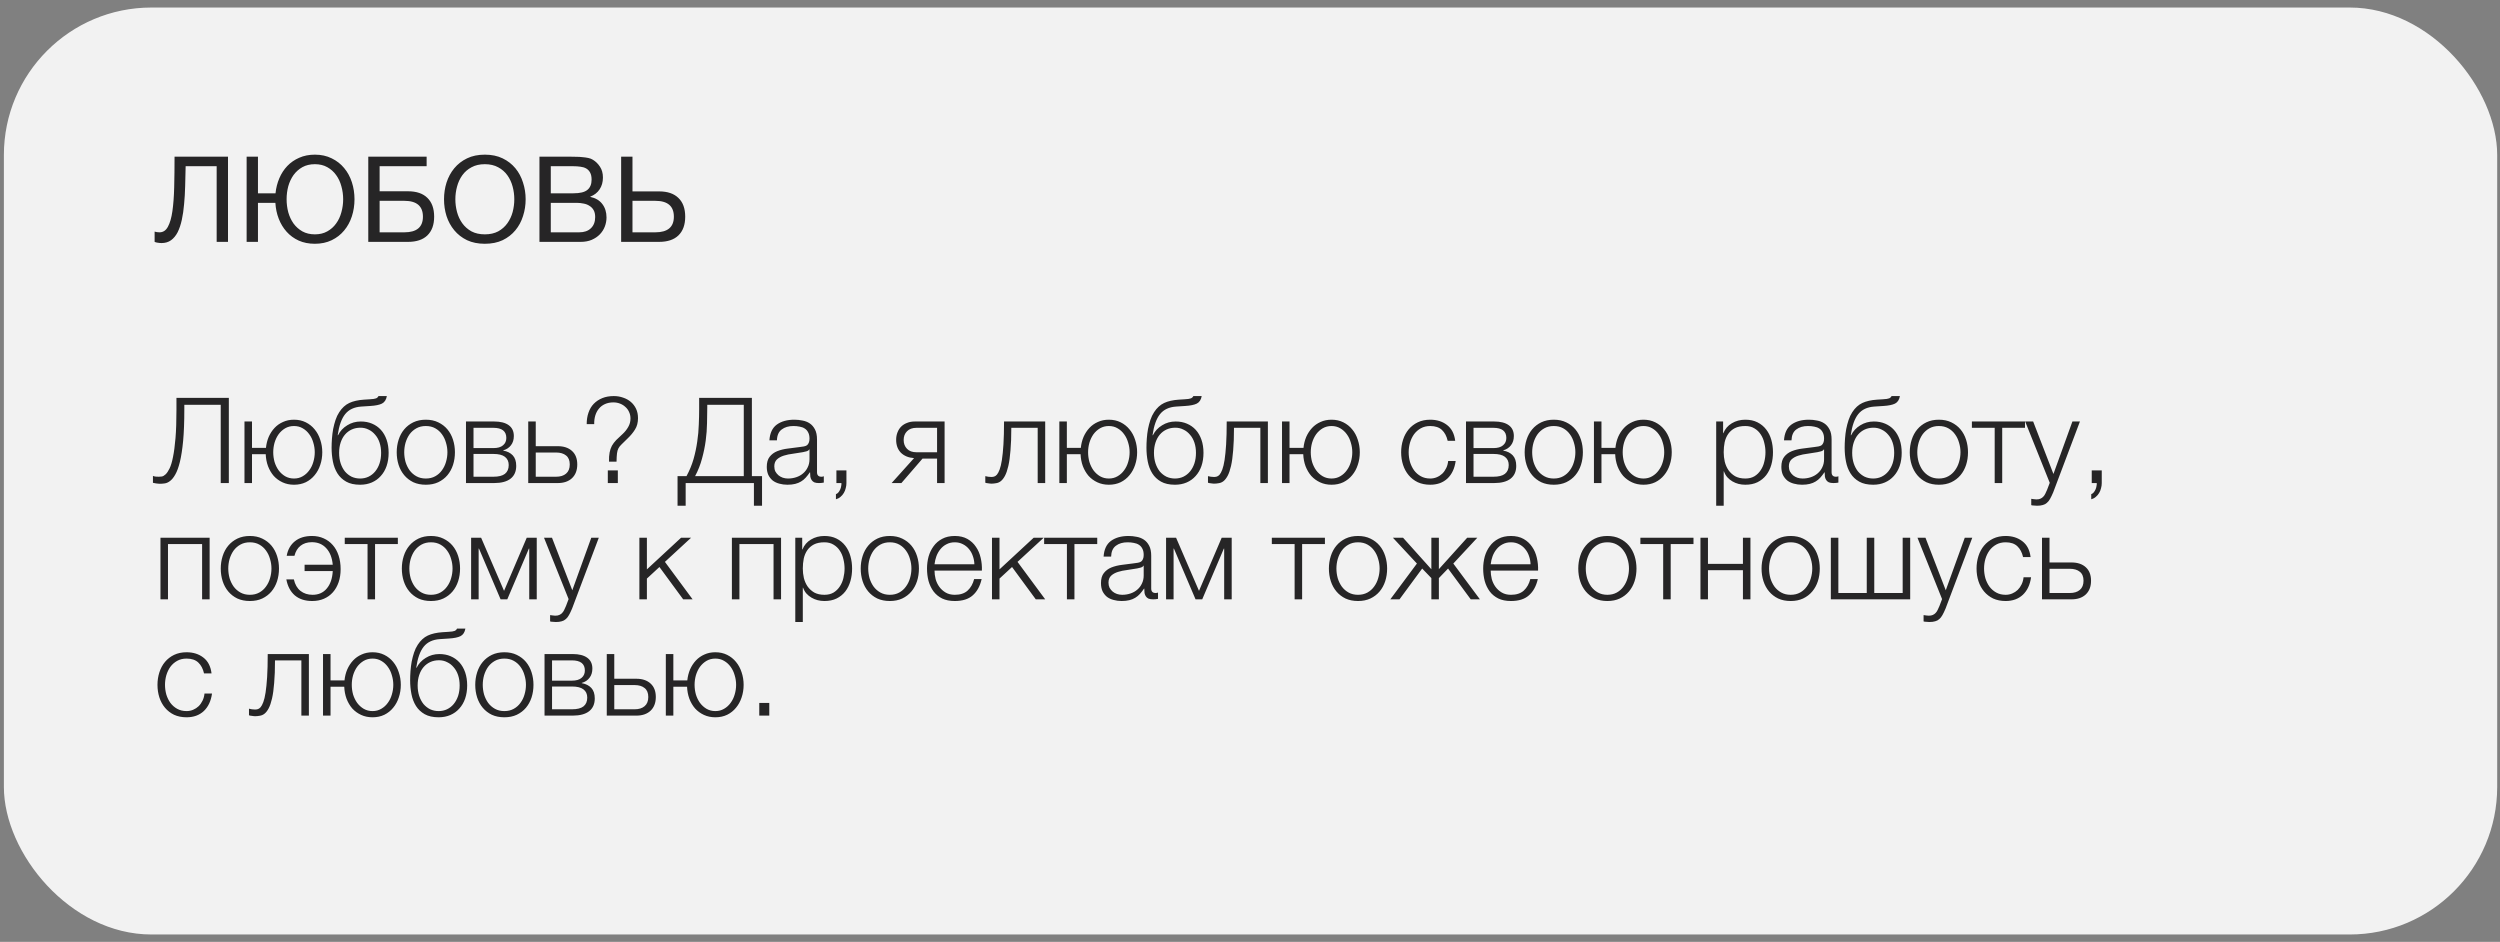 <?xml version="1.0" encoding="UTF-8"?> <svg xmlns="http://www.w3.org/2000/svg" width="215" height="81" viewBox="0 0 215 81" fill="none"><rect x="0" y="0" width="215" height="81" fill="#808080" stroke="none"/> <rect x="0.334" y="0.648" width="214.425" height="79.718" rx="12.687" fill="#F2F2F2"></rect> <path d="M13.892 20.903C13.79 20.903 13.68 20.893 13.564 20.873C13.454 20.859 13.366 20.835 13.297 20.801V19.918C13.427 19.959 13.567 19.98 13.718 19.98C14.026 19.98 14.265 19.823 14.436 19.508C14.614 19.186 14.744 18.738 14.826 18.164C14.908 17.589 14.96 16.905 14.98 16.111C15.001 15.311 15.011 14.432 15.011 13.474H19.608V20.801H18.633V14.295H15.965C15.958 14.876 15.945 15.444 15.924 15.998C15.911 16.546 15.88 17.066 15.832 17.558C15.791 18.044 15.726 18.492 15.637 18.902C15.548 19.313 15.428 19.669 15.278 19.97C15.127 20.264 14.939 20.493 14.713 20.657C14.488 20.821 14.214 20.903 13.892 20.903ZM27.08 20.965C26.56 20.965 26.095 20.873 25.684 20.688C25.281 20.503 24.935 20.25 24.648 19.928C24.36 19.607 24.135 19.234 23.971 18.81C23.806 18.386 23.711 17.931 23.683 17.445H22.185V20.801H21.21V13.474H22.185V16.624H23.694C23.741 16.166 23.851 15.735 24.022 15.331C24.193 14.928 24.422 14.575 24.709 14.274C24.997 13.973 25.339 13.737 25.735 13.566C26.132 13.389 26.58 13.3 27.08 13.3C27.62 13.3 28.102 13.406 28.527 13.618C28.951 13.823 29.307 14.1 29.594 14.449C29.888 14.798 30.11 15.205 30.261 15.67C30.411 16.135 30.487 16.624 30.487 17.137C30.487 17.651 30.411 18.14 30.261 18.605C30.11 19.07 29.888 19.477 29.594 19.826C29.307 20.175 28.951 20.452 28.527 20.657C28.102 20.862 27.62 20.965 27.08 20.965ZM27.08 20.154C27.49 20.154 27.846 20.069 28.147 19.898C28.455 19.727 28.708 19.501 28.906 19.221C29.112 18.94 29.262 18.619 29.358 18.256C29.46 17.893 29.512 17.52 29.512 17.137C29.512 16.754 29.46 16.381 29.358 16.019C29.262 15.656 29.112 15.335 28.906 15.054C28.708 14.774 28.455 14.548 28.147 14.377C27.846 14.206 27.49 14.12 27.08 14.12C26.669 14.12 26.31 14.206 26.002 14.377C25.701 14.548 25.448 14.774 25.243 15.054C25.045 15.335 24.894 15.656 24.791 16.019C24.696 16.381 24.648 16.754 24.648 17.137C24.648 17.52 24.696 17.893 24.791 18.256C24.894 18.619 25.045 18.94 25.243 19.221C25.448 19.501 25.701 19.727 26.002 19.898C26.31 20.069 26.669 20.154 27.08 20.154ZM31.672 13.474H36.69V14.295H32.647V16.45H35.089C35.814 16.45 36.369 16.638 36.752 17.014C37.142 17.39 37.337 17.931 37.337 18.636C37.337 19.333 37.142 19.87 36.752 20.247C36.369 20.616 35.814 20.801 35.089 20.801H31.672V13.474ZM34.771 19.98C35.838 19.98 36.372 19.532 36.372 18.636C36.372 17.726 35.838 17.271 34.771 17.271H32.647V19.98H34.771ZM41.696 20.965C41.114 20.965 40.605 20.862 40.167 20.657C39.729 20.445 39.363 20.161 39.069 19.805C38.775 19.45 38.552 19.043 38.402 18.584C38.258 18.126 38.186 17.644 38.186 17.137C38.186 16.638 38.258 16.159 38.402 15.701C38.552 15.236 38.775 14.825 39.069 14.469C39.363 14.114 39.729 13.83 40.167 13.618C40.605 13.406 41.114 13.3 41.696 13.3C42.277 13.3 42.787 13.406 43.225 13.618C43.663 13.83 44.029 14.114 44.323 14.469C44.617 14.825 44.836 15.236 44.979 15.701C45.13 16.159 45.205 16.638 45.205 17.137C45.205 17.644 45.13 18.126 44.979 18.584C44.836 19.043 44.617 19.45 44.323 19.805C44.029 20.161 43.663 20.445 43.225 20.657C42.787 20.862 42.277 20.965 41.696 20.965ZM41.696 20.154C42.14 20.154 42.523 20.069 42.845 19.898C43.167 19.72 43.43 19.487 43.635 19.2C43.84 18.913 43.991 18.591 44.087 18.235C44.182 17.873 44.23 17.507 44.23 17.137C44.23 16.768 44.182 16.405 44.087 16.05C43.991 15.687 43.84 15.362 43.635 15.075C43.43 14.787 43.167 14.558 42.845 14.387C42.523 14.209 42.14 14.12 41.696 14.12C41.251 14.12 40.868 14.209 40.546 14.387C40.225 14.558 39.962 14.787 39.756 15.075C39.551 15.362 39.401 15.687 39.305 16.05C39.209 16.405 39.161 16.768 39.161 17.137C39.161 17.507 39.209 17.873 39.305 18.235C39.401 18.591 39.551 18.913 39.756 19.2C39.962 19.487 40.225 19.72 40.546 19.898C40.868 20.069 41.251 20.154 41.696 20.154ZM46.393 13.474H49.051C49.208 13.474 49.376 13.477 49.554 13.484C49.738 13.484 49.92 13.495 50.098 13.515C50.275 13.529 50.443 13.553 50.6 13.587C50.758 13.621 50.888 13.672 50.99 13.741C51.23 13.884 51.432 14.083 51.596 14.336C51.767 14.589 51.852 14.9 51.852 15.27C51.852 15.66 51.757 15.998 51.565 16.286C51.38 16.566 51.114 16.775 50.765 16.912V16.932C51.216 17.028 51.562 17.233 51.801 17.548C52.04 17.863 52.16 18.246 52.16 18.697C52.16 18.964 52.112 19.224 52.017 19.477C51.921 19.73 51.777 19.956 51.586 20.154C51.401 20.346 51.168 20.503 50.888 20.626C50.614 20.743 50.296 20.801 49.933 20.801H46.393V13.474ZM49.81 19.98C50.241 19.98 50.576 19.864 50.816 19.631C51.062 19.398 51.185 19.077 51.185 18.666C51.185 18.427 51.141 18.229 51.052 18.071C50.963 17.914 50.843 17.791 50.693 17.702C50.549 17.606 50.382 17.541 50.19 17.507C49.998 17.466 49.8 17.445 49.595 17.445H47.368V19.98H49.81ZM49.318 16.624C49.872 16.624 50.269 16.529 50.508 16.337C50.754 16.139 50.877 15.844 50.877 15.454C50.877 15.201 50.836 15 50.754 14.849C50.672 14.692 50.559 14.572 50.416 14.49C50.272 14.408 50.104 14.357 49.913 14.336C49.728 14.309 49.53 14.295 49.318 14.295H47.368V16.624H49.318ZM53.418 13.474H54.393V16.46H56.681C57.406 16.46 57.96 16.648 58.343 17.024C58.733 17.394 58.928 17.931 58.928 18.636C58.928 19.333 58.733 19.87 58.343 20.247C57.96 20.616 57.406 20.801 56.681 20.801H53.418V13.474ZM56.353 19.98C57.42 19.98 57.953 19.532 57.953 18.636C57.953 17.726 57.42 17.271 56.353 17.271H54.393V19.98H56.353Z" fill="#262526"></path> <path d="M13.749 41.605C13.708 41.605 13.656 41.601 13.595 41.594C13.54 41.587 13.482 41.581 13.42 41.574C13.359 41.567 13.304 41.557 13.256 41.543C13.208 41.536 13.174 41.529 13.153 41.522V40.927C13.208 40.955 13.29 40.975 13.4 40.989C13.516 40.996 13.602 40.999 13.656 40.999C13.732 40.999 13.82 40.992 13.923 40.979C14.026 40.958 14.132 40.897 14.241 40.794C14.358 40.684 14.47 40.517 14.58 40.291C14.696 40.059 14.795 39.73 14.877 39.306C14.966 38.875 15.038 38.331 15.093 37.674C15.148 37.018 15.175 36.21 15.175 35.253V34.216H19.68V41.543H18.982V34.811H15.852V35.212C15.852 36.279 15.818 37.178 15.75 37.91C15.681 38.636 15.589 39.237 15.473 39.716C15.356 40.188 15.223 40.554 15.072 40.814C14.929 41.068 14.778 41.252 14.621 41.368C14.47 41.485 14.316 41.553 14.159 41.574C14.009 41.594 13.872 41.605 13.749 41.605ZM25.284 41.687C24.921 41.687 24.593 41.618 24.299 41.481C24.005 41.345 23.751 41.16 23.539 40.927C23.334 40.688 23.17 40.407 23.047 40.086C22.93 39.764 22.866 39.422 22.852 39.06H21.672V41.543H21.025V36.248H21.672V38.516H22.872C22.907 38.181 22.985 37.866 23.108 37.572C23.238 37.278 23.406 37.021 23.611 36.802C23.816 36.583 24.059 36.412 24.34 36.289C24.62 36.159 24.935 36.094 25.284 36.094C25.66 36.094 25.999 36.169 26.3 36.32C26.601 36.47 26.854 36.672 27.059 36.925C27.271 37.178 27.432 37.476 27.541 37.818C27.658 38.16 27.716 38.519 27.716 38.895C27.716 39.279 27.658 39.641 27.541 39.983C27.432 40.318 27.271 40.613 27.059 40.866C26.854 41.119 26.601 41.321 26.3 41.471C25.999 41.615 25.66 41.687 25.284 41.687ZM25.284 41.153C25.564 41.153 25.814 41.088 26.033 40.958C26.259 40.828 26.447 40.657 26.597 40.445C26.755 40.233 26.871 39.993 26.946 39.727C27.028 39.453 27.069 39.176 27.069 38.895C27.069 38.615 27.028 38.341 26.946 38.075C26.871 37.801 26.755 37.558 26.597 37.346C26.447 37.134 26.259 36.963 26.033 36.833C25.814 36.703 25.564 36.638 25.284 36.638C25.003 36.638 24.75 36.703 24.524 36.833C24.305 36.963 24.117 37.134 23.96 37.346C23.809 37.558 23.693 37.801 23.611 38.075C23.536 38.341 23.498 38.615 23.498 38.895C23.498 39.176 23.536 39.453 23.611 39.727C23.693 39.993 23.809 40.233 23.96 40.445C24.117 40.657 24.305 40.828 24.524 40.958C24.75 41.088 25.003 41.153 25.284 41.153ZM30.97 41.687C30.484 41.687 30.084 41.598 29.769 41.42C29.455 41.242 29.205 41.006 29.02 40.712C28.835 40.418 28.706 40.079 28.63 39.696C28.555 39.313 28.517 38.916 28.517 38.505C28.517 38.252 28.528 37.989 28.548 37.715C28.569 37.435 28.603 37.161 28.651 36.895C28.706 36.621 28.774 36.361 28.856 36.115C28.938 35.868 29.044 35.646 29.174 35.448C29.414 35.078 29.701 34.815 30.036 34.657C30.371 34.5 30.792 34.404 31.298 34.37L31.791 34.339C32.065 34.326 32.249 34.298 32.345 34.257C32.441 34.216 32.509 34.151 32.55 34.062H33.269C33.214 34.377 33.074 34.593 32.848 34.709C32.629 34.818 32.294 34.887 31.842 34.914L31.062 34.965C30.46 35.006 30.002 35.222 29.687 35.612C29.372 36.002 29.157 36.607 29.041 37.428H29.072C29.249 37.072 29.513 36.788 29.862 36.576C30.21 36.357 30.601 36.248 31.032 36.248C31.387 36.248 31.709 36.31 31.996 36.433C32.29 36.556 32.543 36.734 32.755 36.966C32.968 37.199 33.132 37.483 33.248 37.818C33.364 38.153 33.422 38.529 33.422 38.947C33.422 39.357 33.364 39.733 33.248 40.076C33.132 40.411 32.964 40.698 32.745 40.938C32.533 41.177 32.276 41.362 31.976 41.492C31.674 41.622 31.339 41.687 30.97 41.687ZM30.97 41.153C31.23 41.153 31.469 41.102 31.688 40.999C31.914 40.89 32.105 40.739 32.263 40.548C32.427 40.349 32.554 40.117 32.642 39.85C32.731 39.576 32.776 39.275 32.776 38.947C32.776 38.625 32.731 38.331 32.642 38.064C32.554 37.797 32.427 37.572 32.263 37.387C32.105 37.196 31.917 37.048 31.698 36.946C31.486 36.836 31.254 36.782 31.001 36.782C30.727 36.782 30.477 36.833 30.252 36.935C30.026 37.038 29.831 37.185 29.667 37.377C29.509 37.562 29.386 37.787 29.297 38.054C29.208 38.321 29.164 38.618 29.164 38.947C29.164 39.275 29.208 39.576 29.297 39.85C29.386 40.117 29.509 40.349 29.667 40.548C29.831 40.739 30.022 40.89 30.241 40.999C30.467 41.102 30.71 41.153 30.97 41.153ZM36.621 41.687C36.217 41.687 35.858 41.615 35.543 41.471C35.235 41.321 34.975 41.119 34.763 40.866C34.551 40.613 34.39 40.318 34.281 39.983C34.172 39.641 34.117 39.279 34.117 38.895C34.117 38.519 34.172 38.16 34.281 37.818C34.39 37.476 34.551 37.178 34.763 36.925C34.975 36.672 35.235 36.47 35.543 36.32C35.858 36.169 36.217 36.094 36.621 36.094C37.024 36.094 37.38 36.169 37.688 36.32C38.002 36.47 38.266 36.672 38.478 36.925C38.69 37.178 38.851 37.476 38.96 37.818C39.07 38.16 39.124 38.519 39.124 38.895C39.124 39.279 39.07 39.641 38.96 39.983C38.851 40.318 38.69 40.613 38.478 40.866C38.266 41.119 38.002 41.321 37.688 41.471C37.38 41.615 37.024 41.687 36.621 41.687ZM36.621 41.153C36.928 41.153 37.199 41.088 37.431 40.958C37.664 40.828 37.855 40.657 38.006 40.445C38.163 40.233 38.279 39.993 38.355 39.727C38.437 39.453 38.478 39.176 38.478 38.895C38.478 38.615 38.437 38.341 38.355 38.075C38.279 37.801 38.163 37.558 38.006 37.346C37.855 37.134 37.664 36.963 37.431 36.833C37.199 36.703 36.928 36.638 36.621 36.638C36.313 36.638 36.042 36.703 35.81 36.833C35.577 36.963 35.382 37.134 35.225 37.346C35.075 37.558 34.958 37.801 34.876 38.075C34.801 38.341 34.763 38.615 34.763 38.895C34.763 39.176 34.801 39.453 34.876 39.727C34.958 39.993 35.075 40.233 35.225 40.445C35.382 40.657 35.577 40.828 35.81 40.958C36.042 41.088 36.313 41.153 36.621 41.153ZM40.075 36.248H42.497C43.038 36.248 43.455 36.354 43.749 36.566C44.043 36.778 44.19 37.089 44.19 37.5C44.19 37.815 44.108 38.078 43.944 38.29C43.787 38.502 43.564 38.649 43.277 38.731V38.752C43.626 38.813 43.899 38.95 44.098 39.162C44.296 39.374 44.395 39.675 44.395 40.065C44.395 40.544 44.235 40.91 43.913 41.163C43.592 41.416 43.12 41.543 42.497 41.543H40.075V36.248ZM42.425 40.999C42.877 40.999 43.209 40.917 43.421 40.753C43.639 40.582 43.749 40.329 43.749 39.993C43.749 39.686 43.639 39.45 43.421 39.285C43.209 39.121 42.877 39.039 42.425 39.039H40.722V40.999H42.425ZM42.425 38.536C42.795 38.536 43.072 38.458 43.256 38.3C43.448 38.143 43.544 37.931 43.544 37.664C43.544 37.083 43.171 36.792 42.425 36.792H40.722V38.536H42.425ZM45.428 36.248H46.074V38.372H47.973C48.486 38.372 48.893 38.509 49.194 38.783C49.495 39.056 49.645 39.443 49.645 39.942C49.645 40.442 49.495 40.835 49.194 41.122C48.893 41.403 48.486 41.543 47.973 41.543H45.428V36.248ZM47.819 40.999C48.188 40.999 48.475 40.91 48.681 40.732C48.893 40.554 48.999 40.291 48.999 39.942C48.999 39.593 48.893 39.337 48.681 39.172C48.475 39.002 48.188 38.916 47.819 38.916H46.074V40.999H47.819ZM52.272 40.455V41.543H53.134V40.455H52.272ZM50.456 36.474H51.102C51.096 36.207 51.126 35.961 51.195 35.735C51.263 35.509 51.366 35.314 51.503 35.15C51.639 34.979 51.814 34.846 52.026 34.75C52.238 34.654 52.481 34.606 52.755 34.606C52.953 34.606 53.141 34.64 53.319 34.709C53.497 34.777 53.651 34.873 53.781 34.996C53.917 35.112 54.023 35.256 54.099 35.427C54.181 35.598 54.222 35.786 54.222 35.992C54.222 36.258 54.157 36.501 54.027 36.72C53.904 36.939 53.746 37.137 53.555 37.315C53.336 37.514 53.148 37.691 52.99 37.849C52.84 38.006 52.717 38.17 52.621 38.341C52.532 38.512 52.467 38.704 52.426 38.916C52.385 39.128 52.368 39.392 52.375 39.706H53.021C53.028 39.392 53.042 39.152 53.062 38.988C53.083 38.817 53.124 38.673 53.185 38.557C53.247 38.441 53.339 38.324 53.463 38.208C53.593 38.085 53.764 37.917 53.976 37.705C54.236 37.459 54.448 37.202 54.612 36.935C54.783 36.669 54.868 36.344 54.868 35.961C54.868 35.66 54.814 35.393 54.704 35.16C54.595 34.928 54.444 34.729 54.253 34.565C54.061 34.401 53.839 34.278 53.586 34.196C53.339 34.107 53.073 34.062 52.785 34.062C52.416 34.062 52.087 34.12 51.8 34.237C51.513 34.353 51.267 34.517 51.061 34.729C50.863 34.934 50.712 35.188 50.61 35.489C50.507 35.783 50.456 36.111 50.456 36.474ZM58.269 40.948H59.039C59.299 40.469 59.501 39.98 59.645 39.48C59.788 38.974 59.894 38.471 59.963 37.972C60.038 37.472 60.082 36.987 60.096 36.515C60.117 36.043 60.127 35.598 60.127 35.181V34.216H64.662V40.948H65.535V43.493H64.837V41.543H58.967V43.493H58.269V40.948ZM63.965 40.948V34.811H60.825V35.058C60.825 35.468 60.818 35.916 60.804 36.402C60.797 36.881 60.76 37.377 60.691 37.89C60.623 38.403 60.517 38.919 60.373 39.439C60.236 39.959 60.038 40.462 59.778 40.948H63.965ZM67.719 41.687C67.472 41.687 67.24 41.656 67.021 41.594C66.809 41.539 66.621 41.451 66.456 41.328C66.299 41.197 66.172 41.037 66.077 40.845C65.988 40.647 65.943 40.414 65.943 40.147C65.943 39.778 66.025 39.491 66.189 39.285C66.354 39.073 66.569 38.913 66.836 38.803C67.11 38.694 67.414 38.618 67.749 38.577C68.091 38.529 68.437 38.485 68.786 38.444C68.916 38.43 69.032 38.413 69.135 38.393C69.244 38.372 69.333 38.338 69.401 38.29C69.47 38.235 69.521 38.163 69.555 38.075C69.596 37.986 69.617 37.869 69.617 37.726C69.617 37.507 69.579 37.329 69.504 37.192C69.436 37.048 69.336 36.935 69.206 36.853C69.083 36.771 68.936 36.717 68.765 36.689C68.601 36.655 68.423 36.638 68.232 36.638C67.821 36.638 67.486 36.737 67.226 36.935C66.966 37.127 66.829 37.438 66.816 37.869H66.169C66.21 37.247 66.422 36.795 66.805 36.515C67.195 36.234 67.698 36.094 68.314 36.094C68.546 36.094 68.779 36.118 69.011 36.166C69.244 36.207 69.453 36.289 69.637 36.412C69.822 36.535 69.973 36.71 70.089 36.935C70.205 37.154 70.263 37.442 70.263 37.797V40.609C70.263 40.869 70.39 40.999 70.643 40.999C70.725 40.999 70.793 40.985 70.848 40.958V41.502C70.773 41.516 70.705 41.526 70.643 41.533C70.588 41.539 70.516 41.543 70.427 41.543C70.263 41.543 70.13 41.522 70.027 41.481C69.932 41.434 69.856 41.368 69.802 41.286C69.747 41.204 69.709 41.109 69.689 40.999C69.675 40.883 69.668 40.756 69.668 40.619H69.648C69.531 40.791 69.412 40.944 69.288 41.081C69.172 41.211 69.039 41.321 68.888 41.41C68.745 41.498 68.577 41.567 68.385 41.615C68.194 41.663 67.972 41.687 67.719 41.687ZM67.77 41.153C68.016 41.153 68.252 41.115 68.478 41.04C68.704 40.965 68.899 40.855 69.063 40.712C69.234 40.568 69.367 40.394 69.463 40.188C69.566 39.983 69.617 39.751 69.617 39.491V38.649H69.596C69.555 38.724 69.477 38.779 69.36 38.813C69.244 38.848 69.141 38.871 69.052 38.885C68.779 38.933 68.495 38.978 68.201 39.019C67.913 39.053 67.65 39.108 67.411 39.183C67.171 39.258 66.973 39.367 66.816 39.511C66.665 39.655 66.59 39.853 66.59 40.106C66.59 40.27 66.621 40.418 66.682 40.548C66.751 40.671 66.839 40.78 66.949 40.876C67.058 40.965 67.181 41.033 67.318 41.081C67.462 41.129 67.612 41.153 67.77 41.153ZM72.793 40.455H71.931V41.543H72.362C72.369 41.618 72.362 41.704 72.342 41.8C72.328 41.902 72.301 41.998 72.26 42.087C72.219 42.183 72.167 42.268 72.106 42.343C72.044 42.419 71.972 42.47 71.89 42.497V42.938C72.041 42.898 72.171 42.829 72.28 42.733C72.397 42.638 72.492 42.525 72.568 42.395C72.643 42.272 72.698 42.135 72.732 41.984C72.773 41.841 72.793 41.694 72.793 41.543V40.455ZM78.608 39.398C78.136 39.364 77.76 39.21 77.479 38.937C77.206 38.656 77.069 38.287 77.069 37.828C77.069 37.596 77.106 37.384 77.182 37.192C77.257 36.994 77.363 36.826 77.5 36.689C77.637 36.552 77.804 36.446 78.003 36.371C78.201 36.289 78.423 36.248 78.67 36.248H81.235V41.543H80.588V39.439H79.337L77.52 41.543H76.679L78.608 39.398ZM80.588 38.895V36.792H78.823C78.468 36.792 78.194 36.891 78.003 37.089C77.811 37.281 77.715 37.531 77.715 37.839C77.715 38.146 77.811 38.4 78.003 38.598C78.194 38.796 78.468 38.895 78.823 38.895H80.588ZM85.249 41.594C85.215 41.594 85.174 41.591 85.126 41.584C85.078 41.577 85.027 41.57 84.972 41.563C84.924 41.557 84.876 41.55 84.828 41.543C84.787 41.529 84.757 41.519 84.736 41.512V40.948C84.791 40.968 84.873 40.985 84.982 40.999C85.092 41.013 85.184 41.02 85.259 41.02C85.328 41.02 85.403 41.009 85.485 40.989C85.567 40.968 85.649 40.914 85.731 40.825C85.814 40.729 85.892 40.582 85.967 40.383C86.043 40.185 86.108 39.911 86.162 39.562C86.217 39.207 86.262 38.762 86.296 38.228C86.33 37.688 86.347 37.028 86.347 36.248H89.887V41.543H89.241V36.792H86.973C86.973 37.558 86.949 38.208 86.901 38.742C86.86 39.275 86.799 39.72 86.716 40.076C86.634 40.431 86.539 40.712 86.429 40.917C86.32 41.122 86.2 41.276 86.07 41.379C85.947 41.475 85.814 41.533 85.67 41.553C85.533 41.581 85.393 41.594 85.249 41.594ZM95.361 41.687C94.999 41.687 94.67 41.618 94.376 41.481C94.082 41.345 93.829 41.16 93.617 40.927C93.412 40.688 93.247 40.407 93.124 40.086C93.008 39.764 92.943 39.422 92.929 39.06H91.749V41.543H91.103V36.248H91.749V38.516H92.95C92.984 38.181 93.063 37.866 93.186 37.572C93.316 37.278 93.483 37.021 93.689 36.802C93.894 36.583 94.137 36.412 94.417 36.289C94.698 36.159 95.012 36.094 95.361 36.094C95.737 36.094 96.076 36.169 96.377 36.32C96.678 36.47 96.931 36.672 97.136 36.925C97.349 37.178 97.509 37.476 97.619 37.818C97.735 38.16 97.793 38.519 97.793 38.895C97.793 39.279 97.735 39.641 97.619 39.983C97.509 40.318 97.349 40.613 97.136 40.866C96.931 41.119 96.678 41.321 96.377 41.471C96.076 41.615 95.737 41.687 95.361 41.687ZM95.361 41.153C95.642 41.153 95.891 41.088 96.11 40.958C96.336 40.828 96.524 40.657 96.675 40.445C96.832 40.233 96.948 39.993 97.024 39.727C97.106 39.453 97.147 39.176 97.147 38.895C97.147 38.615 97.106 38.341 97.024 38.075C96.948 37.801 96.832 37.558 96.675 37.346C96.524 37.134 96.336 36.963 96.11 36.833C95.891 36.703 95.642 36.638 95.361 36.638C95.081 36.638 94.828 36.703 94.602 36.833C94.383 36.963 94.195 37.134 94.037 37.346C93.887 37.558 93.771 37.801 93.689 38.075C93.613 38.341 93.576 38.615 93.576 38.895C93.576 39.176 93.613 39.453 93.689 39.727C93.771 39.993 93.887 40.233 94.037 40.445C94.195 40.657 94.383 40.828 94.602 40.958C94.828 41.088 95.081 41.153 95.361 41.153ZM101.047 41.687C100.562 41.687 100.161 41.598 99.847 41.42C99.532 41.242 99.282 41.006 99.098 40.712C98.913 40.418 98.783 40.079 98.708 39.696C98.632 39.313 98.595 38.916 98.595 38.505C98.595 38.252 98.605 37.989 98.626 37.715C98.646 37.435 98.68 37.161 98.728 36.895C98.783 36.621 98.851 36.361 98.933 36.115C99.016 35.868 99.122 35.646 99.251 35.448C99.491 35.078 99.778 34.815 100.114 34.657C100.449 34.5 100.869 34.404 101.376 34.37L101.868 34.339C102.142 34.326 102.327 34.298 102.422 34.257C102.518 34.216 102.587 34.151 102.628 34.062H103.346C103.291 34.377 103.151 34.593 102.925 34.709C102.706 34.818 102.371 34.887 101.92 34.914L101.14 34.965C100.538 35.006 100.079 35.222 99.765 35.612C99.45 36.002 99.234 36.607 99.118 37.428H99.149C99.327 37.072 99.59 36.788 99.939 36.576C100.288 36.357 100.678 36.248 101.109 36.248C101.465 36.248 101.786 36.31 102.073 36.433C102.368 36.556 102.621 36.734 102.833 36.966C103.045 37.199 103.209 37.483 103.325 37.818C103.442 38.153 103.5 38.529 103.5 38.947C103.5 39.357 103.442 39.733 103.325 40.076C103.209 40.411 103.041 40.698 102.823 40.938C102.61 41.177 102.354 41.362 102.053 41.492C101.752 41.622 101.417 41.687 101.047 41.687ZM101.047 41.153C101.307 41.153 101.547 41.102 101.766 40.999C101.991 40.89 102.183 40.739 102.34 40.548C102.504 40.349 102.631 40.117 102.72 39.85C102.809 39.576 102.853 39.275 102.853 38.947C102.853 38.625 102.809 38.331 102.72 38.064C102.631 37.797 102.504 37.572 102.34 37.387C102.183 37.196 101.995 37.048 101.776 36.946C101.564 36.836 101.331 36.782 101.078 36.782C100.804 36.782 100.555 36.833 100.329 36.935C100.103 37.038 99.908 37.185 99.744 37.377C99.587 37.562 99.464 37.787 99.375 38.054C99.286 38.321 99.241 38.618 99.241 38.947C99.241 39.275 99.286 39.576 99.375 39.85C99.464 40.117 99.587 40.349 99.744 40.548C99.908 40.739 100.1 40.89 100.319 40.999C100.544 41.102 100.787 41.153 101.047 41.153ZM104.399 41.594C104.365 41.594 104.324 41.591 104.276 41.584C104.228 41.577 104.177 41.57 104.122 41.563C104.074 41.557 104.027 41.55 103.979 41.543C103.938 41.529 103.907 41.519 103.886 41.512V40.948C103.941 40.968 104.023 40.985 104.133 40.999C104.242 41.013 104.334 41.02 104.41 41.02C104.478 41.02 104.553 41.009 104.635 40.989C104.718 40.968 104.8 40.914 104.882 40.825C104.964 40.729 105.042 40.582 105.118 40.383C105.193 40.185 105.258 39.911 105.313 39.562C105.367 39.207 105.412 38.762 105.446 38.228C105.48 37.688 105.497 37.028 105.497 36.248H109.038V41.543H108.391V36.792H106.123C106.123 37.558 106.099 38.208 106.052 38.742C106.01 39.275 105.949 39.72 105.867 40.076C105.785 40.431 105.689 40.712 105.579 40.917C105.47 41.122 105.35 41.276 105.22 41.379C105.097 41.475 104.964 41.533 104.82 41.553C104.683 41.581 104.543 41.594 104.399 41.594ZM114.511 41.687C114.149 41.687 113.821 41.618 113.526 41.481C113.232 41.345 112.979 41.16 112.767 40.927C112.562 40.688 112.398 40.407 112.274 40.086C112.158 39.764 112.093 39.422 112.079 39.06H110.899V41.543H110.253V36.248H110.899V38.516H112.1C112.134 38.181 112.213 37.866 112.336 37.572C112.466 37.278 112.634 37.021 112.839 36.802C113.044 36.583 113.287 36.412 113.567 36.289C113.848 36.159 114.163 36.094 114.511 36.094C114.888 36.094 115.226 36.169 115.527 36.32C115.828 36.47 116.081 36.672 116.287 36.925C116.499 37.178 116.66 37.476 116.769 37.818C116.885 38.16 116.943 38.519 116.943 38.895C116.943 39.279 116.885 39.641 116.769 39.983C116.66 40.318 116.499 40.613 116.287 40.866C116.081 41.119 115.828 41.321 115.527 41.471C115.226 41.615 114.888 41.687 114.511 41.687ZM114.511 41.153C114.792 41.153 115.042 41.088 115.261 40.958C115.486 40.828 115.674 40.657 115.825 40.445C115.982 40.233 116.099 39.993 116.174 39.727C116.256 39.453 116.297 39.176 116.297 38.895C116.297 38.615 116.256 38.341 116.174 38.075C116.099 37.801 115.982 37.558 115.825 37.346C115.674 37.134 115.486 36.963 115.261 36.833C115.042 36.703 114.792 36.638 114.511 36.638C114.231 36.638 113.978 36.703 113.752 36.833C113.533 36.963 113.345 37.134 113.188 37.346C113.037 37.558 112.921 37.801 112.839 38.075C112.764 38.341 112.726 38.615 112.726 38.895C112.726 39.176 112.764 39.453 112.839 39.727C112.921 39.993 113.037 40.233 113.188 40.445C113.345 40.657 113.533 40.828 113.752 40.958C113.978 41.088 114.231 41.153 114.511 41.153ZM123.002 41.687C122.599 41.687 122.24 41.615 121.925 41.471C121.617 41.321 121.357 41.119 121.145 40.866C120.933 40.613 120.772 40.318 120.663 39.983C120.553 39.641 120.498 39.279 120.498 38.895C120.498 38.519 120.553 38.16 120.663 37.818C120.772 37.476 120.933 37.178 121.145 36.925C121.357 36.672 121.617 36.47 121.925 36.32C122.24 36.169 122.599 36.094 123.002 36.094C123.57 36.094 124.049 36.245 124.439 36.546C124.836 36.847 125.072 37.301 125.147 37.91H124.5C124.412 37.514 124.247 37.202 124.008 36.977C123.769 36.751 123.433 36.638 123.002 36.638C122.694 36.638 122.424 36.703 122.192 36.833C121.959 36.963 121.764 37.134 121.607 37.346C121.456 37.558 121.34 37.801 121.258 38.075C121.183 38.341 121.145 38.615 121.145 38.895C121.145 39.176 121.183 39.453 121.258 39.727C121.34 39.993 121.456 40.233 121.607 40.445C121.764 40.657 121.959 40.828 122.192 40.958C122.424 41.088 122.694 41.153 123.002 41.153C123.201 41.153 123.389 41.115 123.567 41.04C123.745 40.965 123.902 40.862 124.039 40.732C124.176 40.596 124.288 40.435 124.377 40.25C124.466 40.065 124.521 39.864 124.542 39.645H125.188C125.099 40.288 124.863 40.791 124.48 41.153C124.097 41.509 123.604 41.687 123.002 41.687ZM126.076 36.248H128.498C129.038 36.248 129.456 36.354 129.75 36.566C130.044 36.778 130.191 37.089 130.191 37.5C130.191 37.815 130.109 38.078 129.945 38.29C129.787 38.502 129.565 38.649 129.278 38.731V38.752C129.627 38.813 129.9 38.95 130.099 39.162C130.297 39.374 130.396 39.675 130.396 40.065C130.396 40.544 130.236 40.91 129.914 41.163C129.593 41.416 129.12 41.543 128.498 41.543H126.076V36.248ZM128.426 40.999C128.878 40.999 129.209 40.917 129.421 40.753C129.64 40.582 129.75 40.329 129.75 39.993C129.75 39.686 129.64 39.45 129.421 39.285C129.209 39.121 128.878 39.039 128.426 39.039H126.723V40.999H128.426ZM128.426 38.536C128.796 38.536 129.073 38.458 129.257 38.3C129.449 38.143 129.545 37.931 129.545 37.664C129.545 37.083 129.172 36.792 128.426 36.792H126.723V38.536H128.426ZM133.625 41.687C133.221 41.687 132.862 41.615 132.547 41.471C132.239 41.321 131.979 41.119 131.767 40.866C131.555 40.613 131.394 40.318 131.285 39.983C131.176 39.641 131.121 39.279 131.121 38.895C131.121 38.519 131.176 38.16 131.285 37.818C131.394 37.476 131.555 37.178 131.767 36.925C131.979 36.672 132.239 36.47 132.547 36.32C132.862 36.169 133.221 36.094 133.625 36.094C134.028 36.094 134.384 36.169 134.692 36.32C135.007 36.47 135.27 36.672 135.482 36.925C135.694 37.178 135.855 37.476 135.964 37.818C136.074 38.16 136.128 38.519 136.128 38.895C136.128 39.279 136.074 39.641 135.964 39.983C135.855 40.318 135.694 40.613 135.482 40.866C135.27 41.119 135.007 41.321 134.692 41.471C134.384 41.615 134.028 41.687 133.625 41.687ZM133.625 41.153C133.932 41.153 134.203 41.088 134.435 40.958C134.668 40.828 134.859 40.657 135.01 40.445C135.167 40.233 135.284 39.993 135.359 39.727C135.441 39.453 135.482 39.176 135.482 38.895C135.482 38.615 135.441 38.341 135.359 38.075C135.284 37.801 135.167 37.558 135.01 37.346C134.859 37.134 134.668 36.963 134.435 36.833C134.203 36.703 133.932 36.638 133.625 36.638C133.317 36.638 133.047 36.703 132.814 36.833C132.581 36.963 132.386 37.134 132.229 37.346C132.079 37.558 131.962 37.801 131.88 38.075C131.805 38.341 131.767 38.615 131.767 38.895C131.767 39.176 131.805 39.453 131.88 39.727C131.962 39.993 132.079 40.233 132.229 40.445C132.386 40.657 132.581 40.828 132.814 40.958C133.047 41.088 133.317 41.153 133.625 41.153ZM141.338 41.687C140.975 41.687 140.647 41.618 140.353 41.481C140.059 41.345 139.806 41.16 139.593 40.927C139.388 40.688 139.224 40.407 139.101 40.086C138.985 39.764 138.92 39.422 138.906 39.06H137.726V41.543H137.079V36.248H137.726V38.516H138.926C138.961 38.181 139.039 37.866 139.162 37.572C139.292 37.278 139.46 37.021 139.665 36.802C139.871 36.583 140.113 36.412 140.394 36.289C140.674 36.159 140.989 36.094 141.338 36.094C141.714 36.094 142.053 36.169 142.354 36.32C142.655 36.47 142.908 36.672 143.113 36.925C143.325 37.178 143.486 37.476 143.595 37.818C143.712 38.16 143.77 38.519 143.77 38.895C143.77 39.279 143.712 39.641 143.595 39.983C143.486 40.318 143.325 40.613 143.113 40.866C142.908 41.119 142.655 41.321 142.354 41.471C142.053 41.615 141.714 41.687 141.338 41.687ZM141.338 41.153C141.618 41.153 141.868 41.088 142.087 40.958C142.313 40.828 142.501 40.657 142.651 40.445C142.809 40.233 142.925 39.993 143 39.727C143.082 39.453 143.123 39.176 143.123 38.895C143.123 38.615 143.082 38.341 143 38.075C142.925 37.801 142.809 37.558 142.651 37.346C142.501 37.134 142.313 36.963 142.087 36.833C141.868 36.703 141.618 36.638 141.338 36.638C141.057 36.638 140.804 36.703 140.579 36.833C140.36 36.963 140.172 37.134 140.014 37.346C139.864 37.558 139.747 37.801 139.665 38.075C139.59 38.341 139.552 38.615 139.552 38.895C139.552 39.176 139.59 39.453 139.665 39.727C139.747 39.993 139.864 40.233 140.014 40.445C140.172 40.657 140.36 40.828 140.579 40.958C140.804 41.088 141.057 41.153 141.338 41.153ZM147.592 36.248H148.187V37.254H148.207C148.358 36.884 148.601 36.6 148.936 36.402C149.278 36.197 149.665 36.094 150.096 36.094C150.499 36.094 150.848 36.169 151.142 36.32C151.443 36.47 151.693 36.676 151.891 36.935C152.09 37.189 152.237 37.486 152.333 37.828C152.428 38.163 152.476 38.519 152.476 38.895C152.476 39.279 152.428 39.638 152.333 39.973C152.237 40.308 152.09 40.606 151.891 40.866C151.693 41.119 151.443 41.321 151.142 41.471C150.848 41.615 150.499 41.687 150.096 41.687C149.897 41.687 149.702 41.663 149.511 41.615C149.326 41.567 149.151 41.495 148.987 41.399C148.823 41.303 148.676 41.184 148.546 41.04C148.423 40.897 148.327 40.729 148.259 40.537H148.238V43.493H147.592V36.248ZM150.096 41.153C150.403 41.153 150.667 41.088 150.886 40.958C151.105 40.821 151.282 40.647 151.419 40.435C151.563 40.223 151.666 39.983 151.727 39.716C151.796 39.443 151.83 39.169 151.83 38.895C151.83 38.622 151.796 38.352 151.727 38.085C151.666 37.811 151.563 37.568 151.419 37.356C151.282 37.144 151.105 36.973 150.886 36.843C150.667 36.706 150.403 36.638 150.096 36.638C149.733 36.638 149.432 36.7 149.193 36.823C148.96 36.946 148.772 37.11 148.628 37.315C148.484 37.52 148.382 37.76 148.32 38.033C148.266 38.307 148.238 38.594 148.238 38.895C148.238 39.169 148.269 39.443 148.331 39.716C148.399 39.983 148.505 40.223 148.649 40.435C148.799 40.647 148.991 40.821 149.223 40.958C149.463 41.088 149.753 41.153 150.096 41.153ZM154.972 41.687C154.726 41.687 154.493 41.656 154.274 41.594C154.062 41.539 153.874 41.451 153.71 41.328C153.553 41.197 153.426 41.037 153.33 40.845C153.241 40.647 153.197 40.414 153.197 40.147C153.197 39.778 153.279 39.491 153.443 39.285C153.607 39.073 153.823 38.913 154.09 38.803C154.363 38.694 154.668 38.618 155.003 38.577C155.345 38.529 155.69 38.485 156.039 38.444C156.169 38.43 156.286 38.413 156.388 38.393C156.498 38.372 156.587 38.338 156.655 38.29C156.723 38.235 156.775 38.163 156.809 38.075C156.85 37.986 156.87 37.869 156.87 37.726C156.87 37.507 156.833 37.329 156.758 37.192C156.689 37.048 156.59 36.935 156.46 36.853C156.337 36.771 156.19 36.717 156.019 36.689C155.855 36.655 155.677 36.638 155.485 36.638C155.075 36.638 154.739 36.737 154.479 36.935C154.22 37.127 154.083 37.438 154.069 37.869H153.423C153.464 37.247 153.676 36.795 154.059 36.515C154.449 36.234 154.952 36.094 155.567 36.094C155.8 36.094 156.032 36.118 156.265 36.166C156.498 36.207 156.706 36.289 156.891 36.412C157.076 36.535 157.226 36.71 157.342 36.935C157.459 37.154 157.517 37.442 157.517 37.797V40.609C157.517 40.869 157.643 40.999 157.897 40.999C157.979 40.999 158.047 40.985 158.102 40.958V41.502C158.027 41.516 157.958 41.526 157.897 41.533C157.842 41.539 157.77 41.543 157.681 41.543C157.517 41.543 157.384 41.522 157.281 41.481C157.185 41.434 157.11 41.368 157.055 41.286C157 41.204 156.963 41.109 156.942 40.999C156.929 40.883 156.922 40.756 156.922 40.619H156.901C156.785 40.791 156.665 40.944 156.542 41.081C156.426 41.211 156.292 41.321 156.142 41.41C155.998 41.498 155.831 41.567 155.639 41.615C155.447 41.663 155.225 41.687 154.972 41.687ZM155.023 41.153C155.27 41.153 155.506 41.115 155.731 41.04C155.957 40.965 156.152 40.855 156.316 40.712C156.487 40.568 156.621 40.394 156.717 40.188C156.819 39.983 156.87 39.751 156.87 39.491V38.649H156.85C156.809 38.724 156.73 38.779 156.614 38.813C156.498 38.848 156.395 38.871 156.306 38.885C156.032 38.933 155.748 38.978 155.454 39.019C155.167 39.053 154.904 39.108 154.664 39.183C154.425 39.258 154.226 39.367 154.069 39.511C153.919 39.655 153.843 39.853 153.843 40.106C153.843 40.27 153.874 40.418 153.936 40.548C154.004 40.671 154.093 40.78 154.202 40.876C154.312 40.965 154.435 41.033 154.572 41.081C154.715 41.129 154.866 41.153 155.023 41.153ZM161.094 41.687C160.608 41.687 160.208 41.598 159.893 41.42C159.578 41.242 159.329 41.006 159.144 40.712C158.959 40.418 158.829 40.079 158.754 39.696C158.679 39.313 158.641 38.916 158.641 38.505C158.641 38.252 158.651 37.989 158.672 37.715C158.692 37.435 158.727 37.161 158.775 36.895C158.829 36.621 158.898 36.361 158.98 36.115C159.062 35.868 159.168 35.646 159.298 35.448C159.537 35.078 159.825 34.815 160.16 34.657C160.495 34.5 160.916 34.404 161.422 34.37L161.915 34.339C162.188 34.326 162.373 34.298 162.469 34.257C162.564 34.216 162.633 34.151 162.674 34.062H163.392C163.338 34.377 163.197 34.593 162.972 34.709C162.753 34.818 162.417 34.887 161.966 34.914L161.186 34.965C160.584 35.006 160.126 35.222 159.811 35.612C159.496 36.002 159.281 36.607 159.164 37.428H159.195C159.373 37.072 159.636 36.788 159.985 36.576C160.334 36.357 160.724 36.248 161.155 36.248C161.511 36.248 161.832 36.31 162.12 36.433C162.414 36.556 162.667 36.734 162.879 36.966C163.091 37.199 163.255 37.483 163.372 37.818C163.488 38.153 163.546 38.529 163.546 38.947C163.546 39.357 163.488 39.733 163.372 40.076C163.255 40.411 163.088 40.698 162.869 40.938C162.657 41.177 162.4 41.362 162.099 41.492C161.798 41.622 161.463 41.687 161.094 41.687ZM161.094 41.153C161.354 41.153 161.593 41.102 161.812 40.999C162.038 40.89 162.229 40.739 162.387 40.548C162.551 40.349 162.677 40.117 162.766 39.85C162.855 39.576 162.9 39.275 162.9 38.947C162.9 38.625 162.855 38.331 162.766 38.064C162.677 37.797 162.551 37.572 162.387 37.387C162.229 37.196 162.041 37.048 161.822 36.946C161.61 36.836 161.378 36.782 161.124 36.782C160.851 36.782 160.601 36.833 160.375 36.935C160.15 37.038 159.955 37.185 159.79 37.377C159.633 37.562 159.51 37.787 159.421 38.054C159.332 38.321 159.288 38.618 159.288 38.947C159.288 39.275 159.332 39.576 159.421 39.85C159.51 40.117 159.633 40.349 159.79 40.548C159.955 40.739 160.146 40.89 160.365 40.999C160.591 41.102 160.834 41.153 161.094 41.153ZM166.744 41.687C166.341 41.687 165.982 41.615 165.667 41.471C165.359 41.321 165.099 41.119 164.887 40.866C164.675 40.613 164.514 40.318 164.405 39.983C164.295 39.641 164.24 39.279 164.24 38.895C164.24 38.519 164.295 38.16 164.405 37.818C164.514 37.476 164.675 37.178 164.887 36.925C165.099 36.672 165.359 36.47 165.667 36.32C165.982 36.169 166.341 36.094 166.744 36.094C167.148 36.094 167.504 36.169 167.812 36.32C168.126 36.47 168.39 36.672 168.602 36.925C168.814 37.178 168.975 37.476 169.084 37.818C169.193 38.16 169.248 38.519 169.248 38.895C169.248 39.279 169.193 39.641 169.084 39.983C168.975 40.318 168.814 40.613 168.602 40.866C168.39 41.119 168.126 41.321 167.812 41.471C167.504 41.615 167.148 41.687 166.744 41.687ZM166.744 41.153C167.052 41.153 167.322 41.088 167.555 40.958C167.788 40.828 167.979 40.657 168.13 40.445C168.287 40.233 168.403 39.993 168.479 39.727C168.561 39.453 168.602 39.176 168.602 38.895C168.602 38.615 168.561 38.341 168.479 38.075C168.403 37.801 168.287 37.558 168.13 37.346C167.979 37.134 167.788 36.963 167.555 36.833C167.322 36.703 167.052 36.638 166.744 36.638C166.436 36.638 166.166 36.703 165.934 36.833C165.701 36.963 165.506 37.134 165.349 37.346C165.198 37.558 165.082 37.801 165 38.075C164.925 38.341 164.887 38.615 164.887 38.895C164.887 39.176 164.925 39.453 165 39.727C165.082 39.993 165.198 40.233 165.349 40.445C165.506 40.657 165.701 40.828 165.934 40.958C166.166 41.088 166.436 41.153 166.744 41.153ZM171.543 36.792H169.583V36.248H174.15V36.792H172.19V41.543H171.543V36.792ZM175.18 43.493C175.05 43.486 174.947 43.479 174.872 43.472C174.803 43.472 174.742 43.462 174.687 43.441V42.898C174.762 42.911 174.834 42.921 174.903 42.928C174.978 42.942 175.053 42.949 175.128 42.949C175.272 42.949 175.388 42.928 175.477 42.887C175.573 42.846 175.655 42.788 175.723 42.713C175.792 42.644 175.85 42.559 175.898 42.456C175.946 42.354 175.997 42.241 176.052 42.118L176.278 41.522L174.164 36.248H174.851L176.596 40.763L178.227 36.248H178.874L176.575 42.343C176.479 42.569 176.39 42.754 176.308 42.898C176.226 43.048 176.134 43.164 176.031 43.246C175.936 43.335 175.819 43.397 175.682 43.431C175.552 43.472 175.385 43.493 175.18 43.493ZM180.751 40.455H179.889V41.543H180.32C180.326 41.618 180.32 41.704 180.299 41.8C180.285 41.902 180.258 41.998 180.217 42.087C180.176 42.183 180.125 42.268 180.063 42.343C180.001 42.419 179.93 42.47 179.847 42.497V42.938C179.998 42.898 180.128 42.829 180.237 42.733C180.354 42.638 180.449 42.525 180.525 42.395C180.6 42.272 180.655 42.135 180.689 41.984C180.73 41.841 180.751 41.694 180.751 41.543V40.455ZM13.8 46.248H18.028V51.543H17.381V46.792H14.447V51.543H13.8V46.248ZM21.489 51.687C21.085 51.687 20.726 51.615 20.411 51.471C20.103 51.321 19.843 51.119 19.631 50.866C19.419 50.613 19.259 50.318 19.149 49.983C19.04 49.641 18.985 49.279 18.985 48.895C18.985 48.519 19.04 48.16 19.149 47.818C19.259 47.476 19.419 47.178 19.631 46.925C19.843 46.672 20.103 46.47 20.411 46.32C20.726 46.169 21.085 46.094 21.489 46.094C21.892 46.094 22.248 46.169 22.556 46.32C22.871 46.47 23.134 46.672 23.346 46.925C23.558 47.178 23.719 47.476 23.828 47.818C23.938 48.16 23.993 48.519 23.993 48.895C23.993 49.279 23.938 49.641 23.828 49.983C23.719 50.318 23.558 50.613 23.346 50.866C23.134 51.119 22.871 51.321 22.556 51.471C22.248 51.615 21.892 51.687 21.489 51.687ZM21.489 51.153C21.797 51.153 22.067 51.088 22.299 50.958C22.532 50.828 22.724 50.657 22.874 50.445C23.031 50.233 23.148 49.993 23.223 49.727C23.305 49.453 23.346 49.176 23.346 48.895C23.346 48.615 23.305 48.341 23.223 48.075C23.148 47.801 23.031 47.558 22.874 47.346C22.724 47.134 22.532 46.963 22.299 46.833C22.067 46.703 21.797 46.638 21.489 46.638C21.181 46.638 20.911 46.703 20.678 46.833C20.445 46.963 20.25 47.134 20.093 47.346C19.943 47.558 19.826 47.801 19.744 48.075C19.669 48.341 19.631 48.615 19.631 48.895C19.631 49.176 19.669 49.453 19.744 49.727C19.826 49.993 19.943 50.233 20.093 50.445C20.25 50.657 20.445 50.828 20.678 50.958C20.911 51.088 21.181 51.153 21.489 51.153ZM26.852 51.687C26.236 51.687 25.737 51.526 25.354 51.204C24.978 50.876 24.735 50.418 24.625 49.829H25.272C25.368 50.26 25.556 50.589 25.836 50.814C26.123 51.04 26.472 51.153 26.883 51.153C27.396 51.153 27.803 50.972 28.104 50.609C28.412 50.247 28.583 49.747 28.617 49.111H26.195V48.567H28.617C28.562 47.965 28.378 47.493 28.063 47.151C27.748 46.802 27.334 46.628 26.821 46.628C26.431 46.628 26.106 46.73 25.846 46.935C25.593 47.134 25.419 47.421 25.323 47.797H24.656C24.752 47.264 24.988 46.847 25.364 46.546C25.74 46.245 26.23 46.094 26.832 46.094C27.201 46.094 27.536 46.163 27.837 46.299C28.145 46.436 28.405 46.628 28.617 46.874C28.836 47.12 29.004 47.421 29.12 47.777C29.236 48.126 29.294 48.516 29.294 48.947C29.294 49.364 29.236 49.74 29.12 50.076C29.004 50.411 28.839 50.698 28.627 50.938C28.415 51.177 28.159 51.362 27.858 51.492C27.557 51.622 27.221 51.687 26.852 51.687ZM31.609 46.792H29.649V46.248H34.215V46.792H32.255V51.543H31.609V46.792ZM37.062 51.687C36.658 51.687 36.299 51.615 35.984 51.471C35.676 51.321 35.416 51.119 35.204 50.866C34.992 50.613 34.831 50.318 34.722 49.983C34.612 49.641 34.558 49.279 34.558 48.895C34.558 48.519 34.612 48.16 34.722 47.818C34.831 47.476 34.992 47.178 35.204 46.925C35.416 46.672 35.676 46.47 35.984 46.32C36.299 46.169 36.658 46.094 37.062 46.094C37.465 46.094 37.821 46.169 38.129 46.32C38.443 46.47 38.707 46.672 38.919 46.925C39.131 47.178 39.292 47.476 39.401 47.818C39.511 48.16 39.565 48.519 39.565 48.895C39.565 49.279 39.511 49.641 39.401 49.983C39.292 50.318 39.131 50.613 38.919 50.866C38.707 51.119 38.443 51.321 38.129 51.471C37.821 51.615 37.465 51.687 37.062 51.687ZM37.062 51.153C37.369 51.153 37.64 51.088 37.872 50.958C38.105 50.828 38.296 50.657 38.447 50.445C38.604 50.233 38.721 49.993 38.796 49.727C38.878 49.453 38.919 49.176 38.919 48.895C38.919 48.615 38.878 48.341 38.796 48.075C38.721 47.801 38.604 47.558 38.447 47.346C38.296 47.134 38.105 46.963 37.872 46.833C37.64 46.703 37.369 46.638 37.062 46.638C36.754 46.638 36.483 46.703 36.251 46.833C36.018 46.963 35.823 47.134 35.666 47.346C35.515 47.558 35.399 47.801 35.317 48.075C35.242 48.341 35.204 48.615 35.204 48.895C35.204 49.176 35.242 49.453 35.317 49.727C35.399 49.993 35.515 50.233 35.666 50.445C35.823 50.657 36.018 50.828 36.251 50.958C36.483 51.088 36.754 51.153 37.062 51.153ZM40.516 46.248H41.378L43.348 50.814L45.298 46.248H46.16V51.543H45.514V47.182H45.483L43.626 51.543H43.051L41.194 47.182H41.163V51.543H40.516V46.248ZM47.802 53.493C47.672 53.486 47.569 53.479 47.494 53.472C47.425 53.472 47.364 53.462 47.309 53.441V52.898C47.384 52.911 47.456 52.921 47.525 52.928C47.6 52.942 47.675 52.949 47.75 52.949C47.894 52.949 48.01 52.928 48.099 52.887C48.195 52.846 48.277 52.788 48.346 52.713C48.414 52.644 48.472 52.559 48.52 52.456C48.568 52.354 48.619 52.241 48.674 52.118L48.9 51.522L46.786 46.248H47.473L49.218 50.763L50.849 46.248H51.496L49.197 52.343C49.101 52.569 49.013 52.754 48.93 52.898C48.848 53.048 48.756 53.164 48.653 53.246C48.558 53.335 48.441 53.397 48.304 53.431C48.175 53.472 48.007 53.493 47.802 53.493ZM54.987 46.248H55.633V48.967L58.568 46.248H59.43L57.183 48.321L59.564 51.543H58.753L56.711 48.762L55.633 49.758V51.543H54.987V46.248ZM62.943 46.248H67.171V51.543H66.525V46.792H63.59V51.543H62.943V46.248ZM68.395 46.248H68.99V47.254H69.011C69.161 46.884 69.404 46.6 69.739 46.402C70.081 46.197 70.468 46.094 70.899 46.094C71.303 46.094 71.651 46.169 71.946 46.32C72.247 46.47 72.496 46.676 72.695 46.935C72.893 47.189 73.04 47.486 73.136 47.828C73.232 48.163 73.28 48.519 73.28 48.895C73.28 49.279 73.232 49.638 73.136 49.973C73.04 50.308 72.893 50.606 72.695 50.866C72.496 51.119 72.247 51.321 71.946 51.471C71.651 51.615 71.303 51.687 70.899 51.687C70.701 51.687 70.506 51.663 70.314 51.615C70.129 51.567 69.955 51.495 69.791 51.399C69.626 51.303 69.479 51.184 69.349 51.04C69.226 50.897 69.13 50.729 69.062 50.537H69.042V53.493H68.395V46.248ZM70.899 51.153C71.207 51.153 71.47 51.088 71.689 50.958C71.908 50.821 72.086 50.647 72.223 50.435C72.366 50.223 72.469 49.983 72.531 49.716C72.599 49.443 72.633 49.169 72.633 48.895C72.633 48.622 72.599 48.352 72.531 48.085C72.469 47.811 72.366 47.568 72.223 47.356C72.086 47.144 71.908 46.973 71.689 46.843C71.47 46.706 71.207 46.638 70.899 46.638C70.536 46.638 70.235 46.7 69.996 46.823C69.763 46.946 69.575 47.11 69.431 47.315C69.288 47.52 69.185 47.76 69.124 48.033C69.069 48.307 69.042 48.594 69.042 48.895C69.042 49.169 69.072 49.443 69.134 49.716C69.202 49.983 69.308 50.223 69.452 50.435C69.603 50.647 69.794 50.821 70.027 50.958C70.266 51.088 70.557 51.153 70.899 51.153ZM76.525 51.687C76.121 51.687 75.762 51.615 75.447 51.471C75.139 51.321 74.879 51.119 74.667 50.866C74.455 50.613 74.294 50.318 74.185 49.983C74.075 49.641 74.021 49.279 74.021 48.895C74.021 48.519 74.075 48.16 74.185 47.818C74.294 47.476 74.455 47.178 74.667 46.925C74.879 46.672 75.139 46.47 75.447 46.32C75.762 46.169 76.121 46.094 76.525 46.094C76.928 46.094 77.284 46.169 77.592 46.32C77.906 46.47 78.17 46.672 78.382 46.925C78.594 47.178 78.755 47.476 78.864 47.818C78.974 48.16 79.028 48.519 79.028 48.895C79.028 49.279 78.974 49.641 78.864 49.983C78.755 50.318 78.594 50.613 78.382 50.866C78.17 51.119 77.906 51.321 77.592 51.471C77.284 51.615 76.928 51.687 76.525 51.687ZM76.525 51.153C76.832 51.153 77.103 51.088 77.335 50.958C77.568 50.828 77.759 50.657 77.91 50.445C78.067 50.233 78.183 49.993 78.259 49.727C78.341 49.453 78.382 49.176 78.382 48.895C78.382 48.615 78.341 48.341 78.259 48.075C78.183 47.801 78.067 47.558 77.91 47.346C77.759 47.134 77.568 46.963 77.335 46.833C77.103 46.703 76.832 46.638 76.525 46.638C76.217 46.638 75.947 46.703 75.714 46.833C75.481 46.963 75.286 47.134 75.129 47.346C74.978 47.558 74.862 47.801 74.78 48.075C74.705 48.341 74.667 48.615 74.667 48.895C74.667 49.176 74.705 49.453 74.78 49.727C74.862 49.993 74.978 50.233 75.129 50.445C75.286 50.657 75.481 50.828 75.714 50.958C75.947 51.088 76.217 51.153 76.525 51.153ZM82.114 51.687C81.689 51.687 81.327 51.615 81.026 51.471C80.725 51.321 80.479 51.119 80.287 50.866C80.096 50.606 79.952 50.308 79.856 49.973C79.767 49.638 79.723 49.279 79.723 48.895C79.723 48.547 79.767 48.205 79.856 47.869C79.952 47.534 80.096 47.236 80.287 46.977C80.479 46.71 80.725 46.498 81.026 46.34C81.327 46.176 81.689 46.094 82.114 46.094C82.538 46.094 82.9 46.18 83.201 46.351C83.502 46.522 83.745 46.747 83.93 47.028C84.121 47.301 84.258 47.62 84.34 47.982C84.422 48.338 84.457 48.7 84.443 49.07H80.369C80.369 49.309 80.4 49.552 80.462 49.798C80.53 50.045 80.636 50.267 80.78 50.465C80.923 50.664 81.105 50.828 81.323 50.958C81.542 51.088 81.806 51.153 82.114 51.153C82.586 51.153 82.955 51.03 83.222 50.784C83.489 50.537 83.673 50.209 83.776 49.798H84.422C84.286 50.401 84.033 50.866 83.663 51.194C83.301 51.522 82.784 51.687 82.114 51.687ZM83.796 48.526C83.79 48.28 83.745 48.044 83.663 47.818C83.588 47.592 83.478 47.394 83.335 47.223C83.191 47.045 83.017 46.905 82.811 46.802C82.606 46.693 82.374 46.638 82.114 46.638C81.847 46.638 81.611 46.693 81.406 46.802C81.2 46.905 81.026 47.045 80.882 47.223C80.739 47.394 80.622 47.596 80.533 47.828C80.451 48.054 80.397 48.287 80.369 48.526H83.796ZM85.311 46.248H85.957V48.967L88.892 46.248H89.754L87.507 48.321L89.887 51.543H89.077L87.035 48.762L85.957 49.758V51.543H85.311V46.248ZM91.755 46.792H89.796V46.248H94.362V46.792H92.402V51.543H91.755V46.792ZM96.459 51.687C96.213 51.687 95.98 51.656 95.761 51.594C95.549 51.539 95.361 51.451 95.197 51.328C95.039 51.197 94.913 51.037 94.817 50.845C94.728 50.647 94.684 50.414 94.684 50.147C94.684 49.778 94.766 49.491 94.93 49.285C95.094 49.073 95.31 48.913 95.576 48.803C95.85 48.694 96.154 48.618 96.49 48.577C96.832 48.529 97.177 48.485 97.526 48.444C97.656 48.43 97.772 48.413 97.875 48.393C97.984 48.372 98.073 48.338 98.142 48.29C98.21 48.235 98.262 48.163 98.296 48.075C98.337 47.986 98.357 47.869 98.357 47.726C98.357 47.507 98.32 47.329 98.245 47.192C98.176 47.048 98.077 46.935 97.947 46.853C97.824 46.771 97.677 46.717 97.506 46.689C97.341 46.655 97.164 46.638 96.972 46.638C96.562 46.638 96.226 46.737 95.966 46.935C95.706 47.127 95.57 47.438 95.556 47.869H94.909C94.951 47.247 95.163 46.795 95.546 46.515C95.936 46.234 96.438 46.094 97.054 46.094C97.287 46.094 97.519 46.118 97.752 46.166C97.984 46.207 98.193 46.289 98.378 46.412C98.563 46.535 98.713 46.71 98.829 46.935C98.946 47.154 99.004 47.442 99.004 47.797V50.609C99.004 50.869 99.13 50.999 99.383 50.999C99.466 50.999 99.534 50.985 99.589 50.958V51.502C99.513 51.516 99.445 51.526 99.383 51.533C99.329 51.539 99.257 51.543 99.168 51.543C99.004 51.543 98.87 51.522 98.768 51.481C98.672 51.434 98.597 51.368 98.542 51.286C98.487 51.204 98.45 51.109 98.429 50.999C98.415 50.883 98.409 50.756 98.409 50.619H98.388C98.272 50.791 98.152 50.944 98.029 51.081C97.913 51.211 97.779 51.321 97.629 51.41C97.485 51.498 97.317 51.567 97.126 51.615C96.934 51.663 96.712 51.687 96.459 51.687ZM96.51 51.153C96.757 51.153 96.993 51.115 97.218 51.04C97.444 50.965 97.639 50.855 97.803 50.712C97.974 50.568 98.108 50.394 98.203 50.188C98.306 49.983 98.357 49.751 98.357 49.491V48.649H98.337C98.296 48.724 98.217 48.779 98.101 48.813C97.984 48.848 97.882 48.871 97.793 48.885C97.519 48.933 97.235 48.978 96.941 49.019C96.654 49.053 96.391 49.108 96.151 49.183C95.912 49.258 95.713 49.367 95.556 49.511C95.405 49.655 95.33 49.853 95.33 50.106C95.33 50.27 95.361 50.418 95.422 50.548C95.491 50.671 95.58 50.78 95.689 50.876C95.799 50.965 95.922 51.033 96.059 51.081C96.202 51.129 96.353 51.153 96.51 51.153ZM100.282 46.248H101.144L103.114 50.814L105.064 46.248H105.926V51.543H105.279V47.182H105.249L103.391 51.543H102.817L100.959 47.182H100.928V51.543H100.282V46.248ZM111.337 46.792H109.377V46.248H113.943V46.792H111.983V51.543H111.337V46.792ZM116.789 51.687C116.386 51.687 116.026 51.615 115.712 51.471C115.404 51.321 115.144 51.119 114.932 50.866C114.72 50.613 114.559 50.318 114.45 49.983C114.34 49.641 114.285 49.279 114.285 48.895C114.285 48.519 114.34 48.16 114.45 47.818C114.559 47.476 114.72 47.178 114.932 46.925C115.144 46.672 115.404 46.47 115.712 46.32C116.026 46.169 116.386 46.094 116.789 46.094C117.193 46.094 117.549 46.169 117.856 46.32C118.171 46.47 118.435 46.672 118.647 46.925C118.859 47.178 119.019 47.476 119.129 47.818C119.238 48.16 119.293 48.519 119.293 48.895C119.293 49.279 119.238 49.641 119.129 49.983C119.019 50.318 118.859 50.613 118.647 50.866C118.435 51.119 118.171 51.321 117.856 51.471C117.549 51.615 117.193 51.687 116.789 51.687ZM116.789 51.153C117.097 51.153 117.367 51.088 117.6 50.958C117.832 50.828 118.024 50.657 118.175 50.445C118.332 50.233 118.448 49.993 118.523 49.727C118.606 49.453 118.647 49.176 118.647 48.895C118.647 48.615 118.606 48.341 118.523 48.075C118.448 47.801 118.332 47.558 118.175 47.346C118.024 47.134 117.832 46.963 117.6 46.833C117.367 46.703 117.097 46.638 116.789 46.638C116.481 46.638 116.211 46.703 115.979 46.833C115.746 46.963 115.551 47.134 115.394 47.346C115.243 47.558 115.127 47.801 115.045 48.075C114.97 48.341 114.932 48.615 114.932 48.895C114.932 49.176 114.97 49.453 115.045 49.727C115.127 49.993 115.243 50.233 115.394 50.445C115.551 50.657 115.746 50.828 115.979 50.958C116.211 51.088 116.481 51.153 116.789 51.153ZM121.855 48.465L119.792 46.248H120.665L123.097 48.957V46.248H123.743V48.947L126.175 46.248H127.047L124.985 48.465L127.273 51.543H126.483L124.533 48.895L123.743 49.716V51.543H123.097V49.716L122.307 48.895L120.357 51.543H119.567L121.855 48.465ZM129.944 51.687C129.52 51.687 129.158 51.615 128.857 51.471C128.556 51.321 128.309 51.119 128.118 50.866C127.926 50.606 127.782 50.308 127.687 49.973C127.598 49.638 127.553 49.279 127.553 48.895C127.553 48.547 127.598 48.205 127.687 47.869C127.782 47.534 127.926 47.236 128.118 46.977C128.309 46.71 128.556 46.498 128.857 46.34C129.158 46.176 129.52 46.094 129.944 46.094C130.368 46.094 130.731 46.18 131.032 46.351C131.333 46.522 131.576 46.747 131.761 47.028C131.952 47.301 132.089 47.62 132.171 47.982C132.253 48.338 132.287 48.7 132.274 49.07H128.2C128.2 49.309 128.231 49.552 128.292 49.798C128.361 50.045 128.467 50.267 128.61 50.465C128.754 50.664 128.935 50.828 129.154 50.958C129.373 51.088 129.636 51.153 129.944 51.153C130.416 51.153 130.786 51.03 131.053 50.784C131.319 50.537 131.504 50.209 131.607 49.798H132.253C132.116 50.401 131.863 50.866 131.494 51.194C131.131 51.522 130.615 51.687 129.944 51.687ZM131.627 48.526C131.62 48.28 131.576 48.044 131.494 47.818C131.419 47.592 131.309 47.394 131.165 47.223C131.022 47.045 130.847 46.905 130.642 46.802C130.437 46.693 130.204 46.638 129.944 46.638C129.677 46.638 129.441 46.693 129.236 46.802C129.031 46.905 128.857 47.045 128.713 47.223C128.569 47.394 128.453 47.596 128.364 47.828C128.282 48.054 128.227 48.287 128.2 48.526H131.627ZM138.234 51.687C137.831 51.687 137.472 51.615 137.157 51.471C136.849 51.321 136.589 51.119 136.377 50.866C136.165 50.613 136.004 50.318 135.895 49.983C135.785 49.641 135.731 49.279 135.731 48.895C135.731 48.519 135.785 48.16 135.895 47.818C136.004 47.476 136.165 47.178 136.377 46.925C136.589 46.672 136.849 46.47 137.157 46.32C137.472 46.169 137.831 46.094 138.234 46.094C138.638 46.094 138.994 46.169 139.302 46.32C139.616 46.47 139.88 46.672 140.092 46.925C140.304 47.178 140.465 47.476 140.574 47.818C140.683 48.16 140.738 48.519 140.738 48.895C140.738 49.279 140.683 49.641 140.574 49.983C140.465 50.318 140.304 50.613 140.092 50.866C139.88 51.119 139.616 51.321 139.302 51.471C138.994 51.615 138.638 51.687 138.234 51.687ZM138.234 51.153C138.542 51.153 138.812 51.088 139.045 50.958C139.278 50.828 139.469 50.657 139.62 50.445C139.777 50.233 139.893 49.993 139.969 49.727C140.051 49.453 140.092 49.176 140.092 48.895C140.092 48.615 140.051 48.341 139.969 48.075C139.893 47.801 139.777 47.558 139.62 47.346C139.469 47.134 139.278 46.963 139.045 46.833C138.812 46.703 138.542 46.638 138.234 46.638C137.926 46.638 137.656 46.703 137.424 46.833C137.191 46.963 136.996 47.134 136.839 47.346C136.688 47.558 136.572 47.801 136.49 48.075C136.415 48.341 136.377 48.615 136.377 48.895C136.377 49.176 136.415 49.453 136.49 49.727C136.572 49.993 136.688 50.233 136.839 50.445C136.996 50.657 137.191 50.828 137.424 50.958C137.656 51.088 137.926 51.153 138.234 51.153ZM143.033 46.792H141.073V46.248H145.64V46.792H143.68V51.543H143.033V46.792ZM146.239 46.248H146.885V48.495H149.892V46.248H150.538V51.543H149.892V49.039H146.885V51.543H146.239V46.248ZM153.998 51.687C153.594 51.687 153.235 51.615 152.92 51.471C152.612 51.321 152.352 51.119 152.14 50.866C151.928 50.613 151.767 50.318 151.658 49.983C151.548 49.641 151.494 49.279 151.494 48.895C151.494 48.519 151.548 48.16 151.658 47.818C151.767 47.476 151.928 47.178 152.14 46.925C152.352 46.672 152.612 46.47 152.92 46.32C153.235 46.169 153.594 46.094 153.998 46.094C154.401 46.094 154.757 46.169 155.065 46.32C155.379 46.47 155.643 46.672 155.855 46.925C156.067 47.178 156.228 47.476 156.337 47.818C156.447 48.16 156.501 48.519 156.501 48.895C156.501 49.279 156.447 49.641 156.337 49.983C156.228 50.318 156.067 50.613 155.855 50.866C155.643 51.119 155.379 51.321 155.065 51.471C154.757 51.615 154.401 51.687 153.998 51.687ZM153.998 51.153C154.305 51.153 154.576 51.088 154.808 50.958C155.041 50.828 155.232 50.657 155.383 50.445C155.54 50.233 155.656 49.993 155.732 49.727C155.814 49.453 155.855 49.176 155.855 48.895C155.855 48.615 155.814 48.341 155.732 48.075C155.656 47.801 155.54 47.558 155.383 47.346C155.232 47.134 155.041 46.963 154.808 46.833C154.576 46.703 154.305 46.638 153.998 46.638C153.69 46.638 153.419 46.703 153.187 46.833C152.954 46.963 152.759 47.134 152.602 47.346C152.451 47.558 152.335 47.801 152.253 48.075C152.178 48.341 152.14 48.615 152.14 48.895C152.14 49.176 152.178 49.453 152.253 49.727C152.335 49.993 152.451 50.233 152.602 50.445C152.759 50.657 152.954 50.828 153.187 50.958C153.419 51.088 153.69 51.153 153.998 51.153ZM157.452 46.248H158.099V50.999H160.541V46.248H161.187V50.999H163.63V46.248H164.276V51.543H157.452V46.248ZM165.92 53.493C165.79 53.486 165.688 53.479 165.612 53.472C165.544 53.472 165.482 53.462 165.428 53.441V52.898C165.503 52.911 165.575 52.921 165.643 52.928C165.718 52.942 165.794 52.949 165.869 52.949C166.012 52.949 166.129 52.928 166.218 52.887C166.313 52.846 166.396 52.788 166.464 52.713C166.532 52.644 166.591 52.559 166.638 52.456C166.686 52.354 166.738 52.241 166.792 52.118L167.018 51.522L164.904 46.248H165.592L167.336 50.763L168.968 46.248H169.614L167.316 52.343C167.22 52.569 167.131 52.754 167.049 52.898C166.967 53.048 166.874 53.164 166.772 53.246C166.676 53.335 166.56 53.397 166.423 53.431C166.293 53.472 166.125 53.493 165.92 53.493ZM172.486 51.687C172.083 51.687 171.724 51.615 171.409 51.471C171.101 51.321 170.841 51.119 170.629 50.866C170.417 50.613 170.256 50.318 170.147 49.983C170.037 49.641 169.983 49.279 169.983 48.895C169.983 48.519 170.037 48.16 170.147 47.818C170.256 47.476 170.417 47.178 170.629 46.925C170.841 46.672 171.101 46.47 171.409 46.32C171.724 46.169 172.083 46.094 172.486 46.094C173.054 46.094 173.533 46.245 173.923 46.546C174.32 46.847 174.556 47.301 174.631 47.91H173.985C173.896 47.514 173.731 47.202 173.492 46.977C173.253 46.751 172.917 46.638 172.486 46.638C172.179 46.638 171.908 46.703 171.676 46.833C171.443 46.963 171.248 47.134 171.091 47.346C170.94 47.558 170.824 47.801 170.742 48.075C170.667 48.341 170.629 48.615 170.629 48.895C170.629 49.176 170.667 49.453 170.742 49.727C170.824 49.993 170.94 50.233 171.091 50.445C171.248 50.657 171.443 50.828 171.676 50.958C171.908 51.088 172.179 51.153 172.486 51.153C172.685 51.153 172.873 51.115 173.051 51.04C173.229 50.965 173.386 50.862 173.523 50.732C173.66 50.596 173.773 50.435 173.861 50.25C173.95 50.065 174.005 49.864 174.026 49.645H174.672C174.583 50.288 174.347 50.791 173.964 51.153C173.581 51.509 173.088 51.687 172.486 51.687ZM175.612 46.248H176.258V48.372H178.156C178.67 48.372 179.077 48.509 179.378 48.783C179.679 49.056 179.829 49.443 179.829 49.942C179.829 50.442 179.679 50.835 179.378 51.122C179.077 51.403 178.67 51.543 178.156 51.543H175.612V46.248ZM178.003 50.999C178.372 50.999 178.659 50.91 178.865 50.732C179.077 50.554 179.183 50.291 179.183 49.942C179.183 49.593 179.077 49.337 178.865 49.172C178.659 49.002 178.372 48.916 178.003 48.916H176.258V50.999H178.003ZM16.047 61.687C15.644 61.687 15.284 61.615 14.97 61.471C14.662 61.321 14.402 61.119 14.19 60.866C13.978 60.613 13.817 60.318 13.708 59.983C13.598 59.641 13.543 59.279 13.543 58.895C13.543 58.519 13.598 58.16 13.708 57.818C13.817 57.476 13.978 57.178 14.19 56.925C14.402 56.672 14.662 56.47 14.97 56.32C15.284 56.169 15.644 56.094 16.047 56.094C16.615 56.094 17.094 56.245 17.484 56.546C17.881 56.847 18.117 57.301 18.192 57.91H17.546C17.457 57.514 17.292 57.202 17.053 56.977C16.814 56.751 16.478 56.638 16.047 56.638C15.739 56.638 15.469 56.703 15.237 56.833C15.004 56.963 14.809 57.134 14.652 57.346C14.501 57.558 14.385 57.801 14.303 58.075C14.228 58.341 14.19 58.615 14.19 58.895C14.19 59.176 14.228 59.453 14.303 59.727C14.385 59.993 14.501 60.233 14.652 60.445C14.809 60.657 15.004 60.828 15.237 60.958C15.469 61.088 15.739 61.153 16.047 61.153C16.246 61.153 16.434 61.115 16.612 61.04C16.79 60.965 16.947 60.862 17.084 60.732C17.221 60.596 17.333 60.435 17.422 60.25C17.511 60.065 17.566 59.864 17.587 59.645H18.233C18.144 60.288 17.908 60.791 17.525 61.153C17.142 61.509 16.649 61.687 16.047 61.687ZM21.926 61.594C21.892 61.594 21.851 61.591 21.803 61.584C21.755 61.577 21.704 61.57 21.649 61.563C21.601 61.557 21.553 61.55 21.505 61.543C21.464 61.529 21.433 61.519 21.413 61.512V60.948C21.468 60.968 21.55 60.985 21.659 60.999C21.769 61.013 21.861 61.02 21.936 61.02C22.005 61.02 22.08 61.009 22.162 60.989C22.244 60.968 22.326 60.914 22.408 60.825C22.49 60.729 22.569 60.582 22.644 60.383C22.72 60.185 22.785 59.911 22.839 59.562C22.894 59.207 22.938 58.762 22.973 58.228C23.007 57.688 23.024 57.028 23.024 56.248H26.564V61.543H25.918V56.792H23.65C23.65 57.558 23.626 58.208 23.578 58.742C23.537 59.275 23.475 59.72 23.393 60.076C23.311 60.431 23.215 60.712 23.106 60.917C22.997 61.122 22.877 61.276 22.747 61.379C22.624 61.475 22.49 61.533 22.347 61.553C22.21 61.581 22.07 61.594 21.926 61.594ZM32.038 61.687C31.675 61.687 31.347 61.618 31.053 61.481C30.759 61.345 30.506 61.16 30.294 60.927C30.088 60.688 29.924 60.407 29.801 60.086C29.685 59.764 29.62 59.422 29.606 59.06H28.426V61.543H27.779V56.248H28.426V58.516H29.627C29.661 58.181 29.739 57.866 29.863 57.572C29.992 57.278 30.16 57.021 30.365 56.802C30.571 56.583 30.813 56.412 31.094 56.289C31.374 56.159 31.689 56.094 32.038 56.094C32.414 56.094 32.753 56.169 33.054 56.32C33.355 56.47 33.608 56.672 33.813 56.925C34.025 57.178 34.186 57.476 34.295 57.818C34.412 58.16 34.47 58.519 34.47 58.895C34.47 59.279 34.412 59.641 34.295 59.983C34.186 60.318 34.025 60.613 33.813 60.866C33.608 61.119 33.355 61.321 33.054 61.471C32.753 61.615 32.414 61.687 32.038 61.687ZM32.038 61.153C32.319 61.153 32.568 61.088 32.787 60.958C33.013 60.828 33.201 60.657 33.352 60.445C33.509 60.233 33.625 59.993 33.7 59.727C33.782 59.453 33.824 59.176 33.824 58.895C33.824 58.615 33.782 58.341 33.7 58.075C33.625 57.801 33.509 57.558 33.352 57.346C33.201 57.134 33.013 56.963 32.787 56.833C32.568 56.703 32.319 56.638 32.038 56.638C31.758 56.638 31.504 56.703 31.279 56.833C31.06 56.963 30.872 57.134 30.714 57.346C30.564 57.558 30.447 57.801 30.365 58.075C30.29 58.341 30.253 58.615 30.253 58.895C30.253 59.176 30.29 59.453 30.365 59.727C30.447 59.993 30.564 60.233 30.714 60.445C30.872 60.657 31.06 60.828 31.279 60.958C31.504 61.088 31.758 61.153 32.038 61.153ZM37.724 61.687C37.238 61.687 36.838 61.598 36.523 61.42C36.209 61.242 35.959 61.006 35.774 60.712C35.59 60.418 35.46 60.079 35.385 59.696C35.309 59.313 35.272 58.916 35.272 58.505C35.272 58.252 35.282 57.989 35.302 57.715C35.323 57.435 35.357 57.161 35.405 56.895C35.46 56.621 35.528 56.361 35.61 56.115C35.692 55.868 35.798 55.646 35.928 55.448C36.168 55.078 36.455 54.815 36.79 54.657C37.126 54.5 37.546 54.404 38.053 54.37L38.545 54.339C38.819 54.326 39.003 54.298 39.099 54.257C39.195 54.216 39.263 54.151 39.304 54.062H40.023C39.968 54.377 39.828 54.593 39.602 54.709C39.383 54.818 39.048 54.887 38.596 54.914L37.816 54.965C37.214 55.006 36.756 55.222 36.441 55.612C36.127 56.002 35.911 56.607 35.795 57.428H35.826C36.004 57.072 36.267 56.788 36.616 56.576C36.965 56.357 37.355 56.248 37.786 56.248C38.141 56.248 38.463 56.31 38.75 56.433C39.044 56.556 39.297 56.734 39.51 56.966C39.722 57.199 39.886 57.483 40.002 57.818C40.118 58.153 40.177 58.529 40.177 58.947C40.177 59.357 40.118 59.733 40.002 60.076C39.886 60.411 39.718 60.698 39.499 60.938C39.287 61.177 39.031 61.362 38.73 61.492C38.429 61.622 38.093 61.687 37.724 61.687ZM37.724 61.153C37.984 61.153 38.224 61.102 38.442 60.999C38.668 60.89 38.86 60.739 39.017 60.548C39.181 60.349 39.308 60.117 39.397 59.85C39.486 59.576 39.53 59.275 39.53 58.947C39.53 58.625 39.486 58.331 39.397 58.064C39.308 57.797 39.181 57.572 39.017 57.387C38.86 57.196 38.672 57.048 38.453 56.946C38.241 56.836 38.008 56.782 37.755 56.782C37.481 56.782 37.231 56.833 37.006 56.935C36.78 57.038 36.585 57.185 36.421 57.377C36.264 57.562 36.14 57.787 36.051 58.054C35.962 58.321 35.918 58.618 35.918 58.947C35.918 59.275 35.962 59.576 36.051 59.85C36.14 60.117 36.264 60.349 36.421 60.548C36.585 60.739 36.777 60.89 36.995 60.999C37.221 61.102 37.464 61.153 37.724 61.153ZM43.375 61.687C42.971 61.687 42.612 61.615 42.297 61.471C41.989 61.321 41.73 61.119 41.517 60.866C41.305 60.613 41.145 60.318 41.035 59.983C40.926 59.641 40.871 59.279 40.871 58.895C40.871 58.519 40.926 58.16 41.035 57.818C41.145 57.476 41.305 57.178 41.517 56.925C41.73 56.672 41.989 56.47 42.297 56.32C42.612 56.169 42.971 56.094 43.375 56.094C43.778 56.094 44.134 56.169 44.442 56.32C44.757 56.47 45.02 56.672 45.232 56.925C45.444 57.178 45.605 57.476 45.714 57.818C45.824 58.16 45.879 58.519 45.879 58.895C45.879 59.279 45.824 59.641 45.714 59.983C45.605 60.318 45.444 60.613 45.232 60.866C45.02 61.119 44.757 61.321 44.442 61.471C44.134 61.615 43.778 61.687 43.375 61.687ZM43.375 61.153C43.683 61.153 43.953 61.088 44.185 60.958C44.418 60.828 44.61 60.657 44.76 60.445C44.917 60.233 45.034 59.993 45.109 59.727C45.191 59.453 45.232 59.176 45.232 58.895C45.232 58.615 45.191 58.341 45.109 58.075C45.034 57.801 44.917 57.558 44.76 57.346C44.61 57.134 44.418 56.963 44.185 56.833C43.953 56.703 43.683 56.638 43.375 56.638C43.067 56.638 42.797 56.703 42.564 56.833C42.331 56.963 42.137 57.134 41.979 57.346C41.829 57.558 41.712 57.801 41.63 58.075C41.555 58.341 41.517 58.615 41.517 58.895C41.517 59.176 41.555 59.453 41.63 59.727C41.712 59.993 41.829 60.233 41.979 60.445C42.137 60.657 42.331 60.828 42.564 60.958C42.797 61.088 43.067 61.153 43.375 61.153ZM46.83 56.248H49.251C49.792 56.248 50.209 56.354 50.503 56.566C50.797 56.778 50.944 57.089 50.944 57.5C50.944 57.815 50.862 58.078 50.698 58.29C50.541 58.502 50.318 58.649 50.031 58.731V58.752C50.38 58.813 50.654 58.95 50.852 59.162C51.05 59.374 51.15 59.675 51.15 60.065C51.15 60.544 50.989 60.91 50.667 61.163C50.346 61.416 49.874 61.543 49.251 61.543H46.83V56.248ZM49.179 60.999C49.631 60.999 49.963 60.917 50.175 60.753C50.394 60.582 50.503 60.329 50.503 59.993C50.503 59.686 50.394 59.45 50.175 59.285C49.963 59.121 49.631 59.039 49.179 59.039H47.476V60.999H49.179ZM49.179 58.536C49.549 58.536 49.826 58.458 50.011 58.3C50.202 58.143 50.298 57.931 50.298 57.664C50.298 57.083 49.925 56.792 49.179 56.792H47.476V58.536H49.179ZM52.182 56.248H52.828V58.372H54.727C55.24 58.372 55.647 58.509 55.948 58.783C56.249 59.056 56.4 59.443 56.4 59.942C56.4 60.442 56.249 60.835 55.948 61.122C55.647 61.403 55.24 61.543 54.727 61.543H52.182V56.248ZM54.573 60.999C54.942 60.999 55.23 60.91 55.435 60.732C55.647 60.554 55.753 60.291 55.753 59.942C55.753 59.593 55.647 59.337 55.435 59.172C55.23 59.002 54.942 58.916 54.573 58.916H52.828V60.999H54.573ZM61.52 61.687C61.157 61.687 60.829 61.618 60.535 61.481C60.241 61.345 59.988 61.16 59.776 60.927C59.57 60.688 59.406 60.407 59.283 60.086C59.167 59.764 59.102 59.422 59.088 59.06H57.908V61.543H57.261V56.248H57.908V58.516H59.108C59.143 58.181 59.221 57.866 59.344 57.572C59.474 57.278 59.642 57.021 59.847 56.802C60.053 56.583 60.295 56.412 60.576 56.289C60.856 56.159 61.171 56.094 61.52 56.094C61.896 56.094 62.235 56.169 62.536 56.32C62.837 56.47 63.09 56.672 63.295 56.925C63.507 57.178 63.668 57.476 63.778 57.818C63.894 58.16 63.952 58.519 63.952 58.895C63.952 59.279 63.894 59.641 63.778 59.983C63.668 60.318 63.507 60.613 63.295 60.866C63.09 61.119 62.837 61.321 62.536 61.471C62.235 61.615 61.896 61.687 61.52 61.687ZM61.52 61.153C61.8 61.153 62.05 61.088 62.269 60.958C62.495 60.828 62.683 60.657 62.834 60.445C62.991 60.233 63.107 59.993 63.182 59.727C63.264 59.453 63.306 59.176 63.306 58.895C63.306 58.615 63.264 58.341 63.182 58.075C63.107 57.801 62.991 57.558 62.834 57.346C62.683 57.134 62.495 56.963 62.269 56.833C62.05 56.703 61.8 56.638 61.52 56.638C61.239 56.638 60.986 56.703 60.761 56.833C60.542 56.963 60.354 57.134 60.196 57.346C60.046 57.558 59.929 57.801 59.847 58.075C59.772 58.341 59.734 58.615 59.734 58.895C59.734 59.176 59.772 59.453 59.847 59.727C59.929 59.993 60.046 60.233 60.196 60.445C60.354 60.657 60.542 60.828 60.761 60.958C60.986 61.088 61.239 61.153 61.52 61.153ZM65.297 61.543H66.159V60.455H65.297V61.543Z" fill="#262526"></path> </svg> 